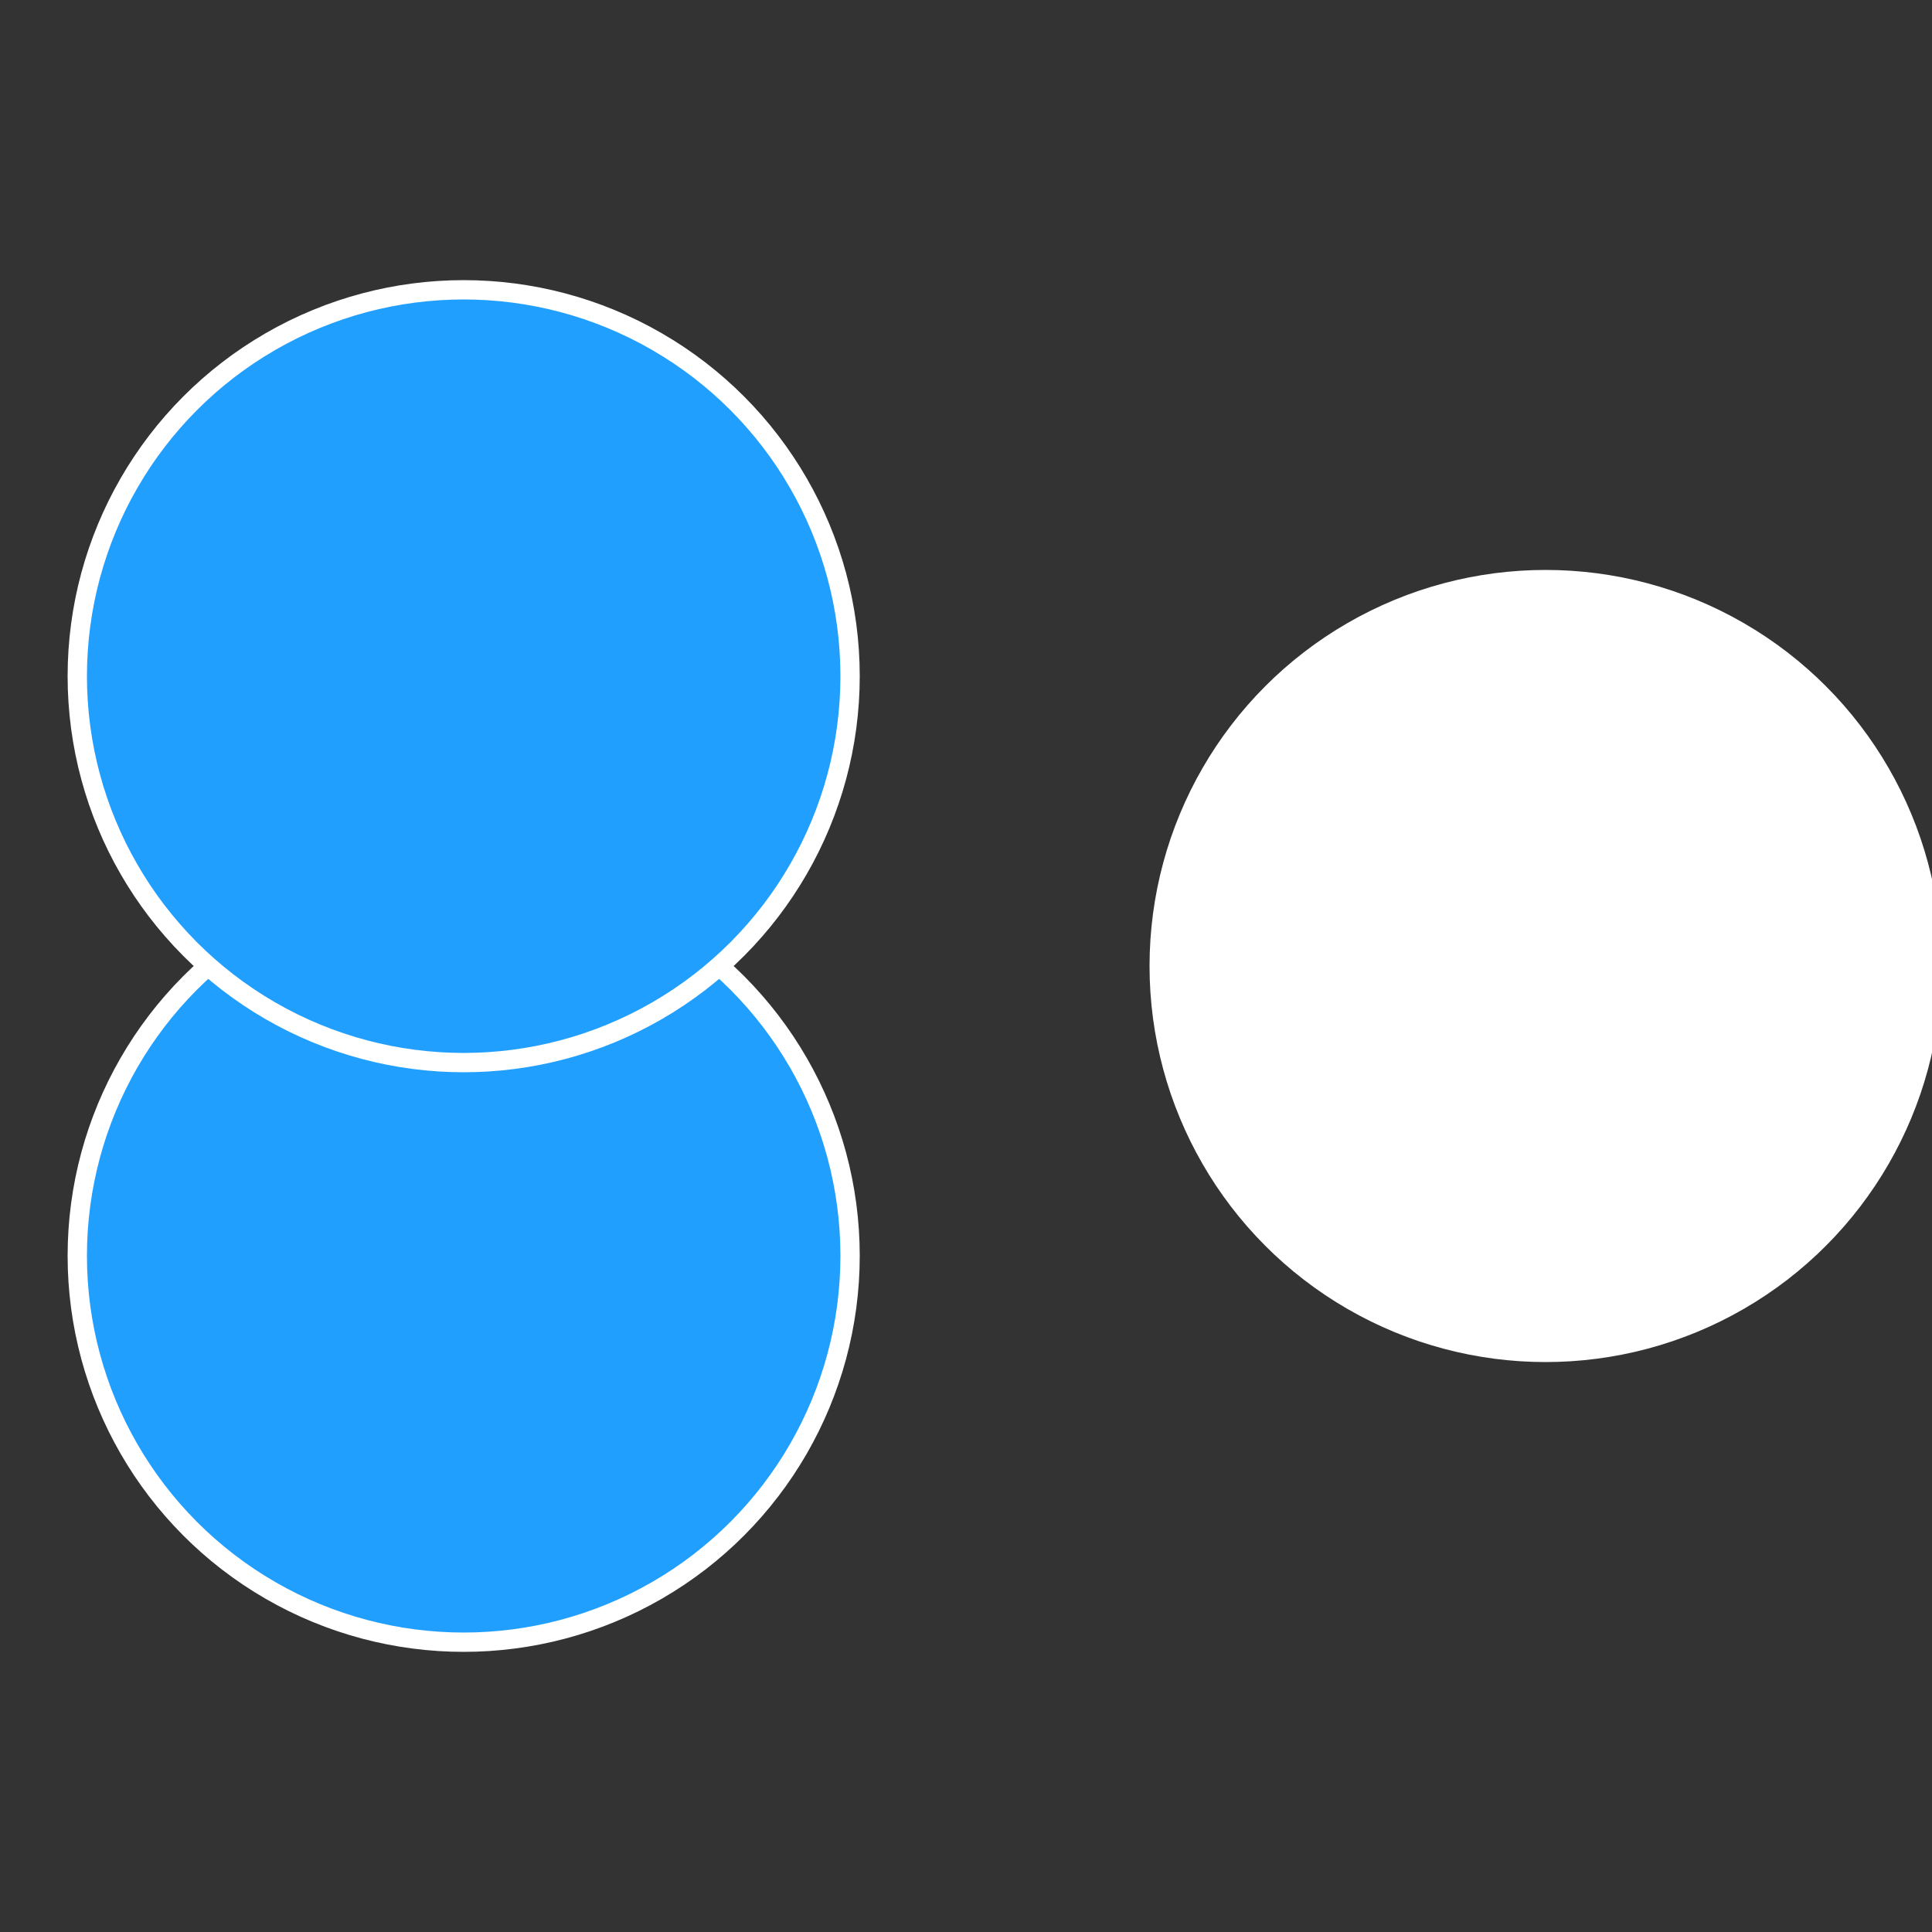 <?xml version="1.0" standalone="no"?>
<svg width="500" height="500" viewBox="-1 -1 2 2" xmlns="http://www.w3.org/2000/svg">
 
                <rect x="-1" y="-1" width="2" height="2" fill="#333333" stroke="none"/>
 
                <circle cx="0.6" cy="0" r="0.4" fill="#fffffffffffffe0a2191c3" stroke="#fff" stroke-width="1%" />
             
                <circle cx="-0.52" cy="0.3" r="0.4" fill="#219fffffffffffffe0a68" stroke="#fff" stroke-width="1%" />
             
                <circle cx="-0.52" cy="-0.3" r="0.4" fill="#219ffffffffffffffbbfffffffffffffe0a" stroke="#fff" stroke-width="1%" />
            </svg>
